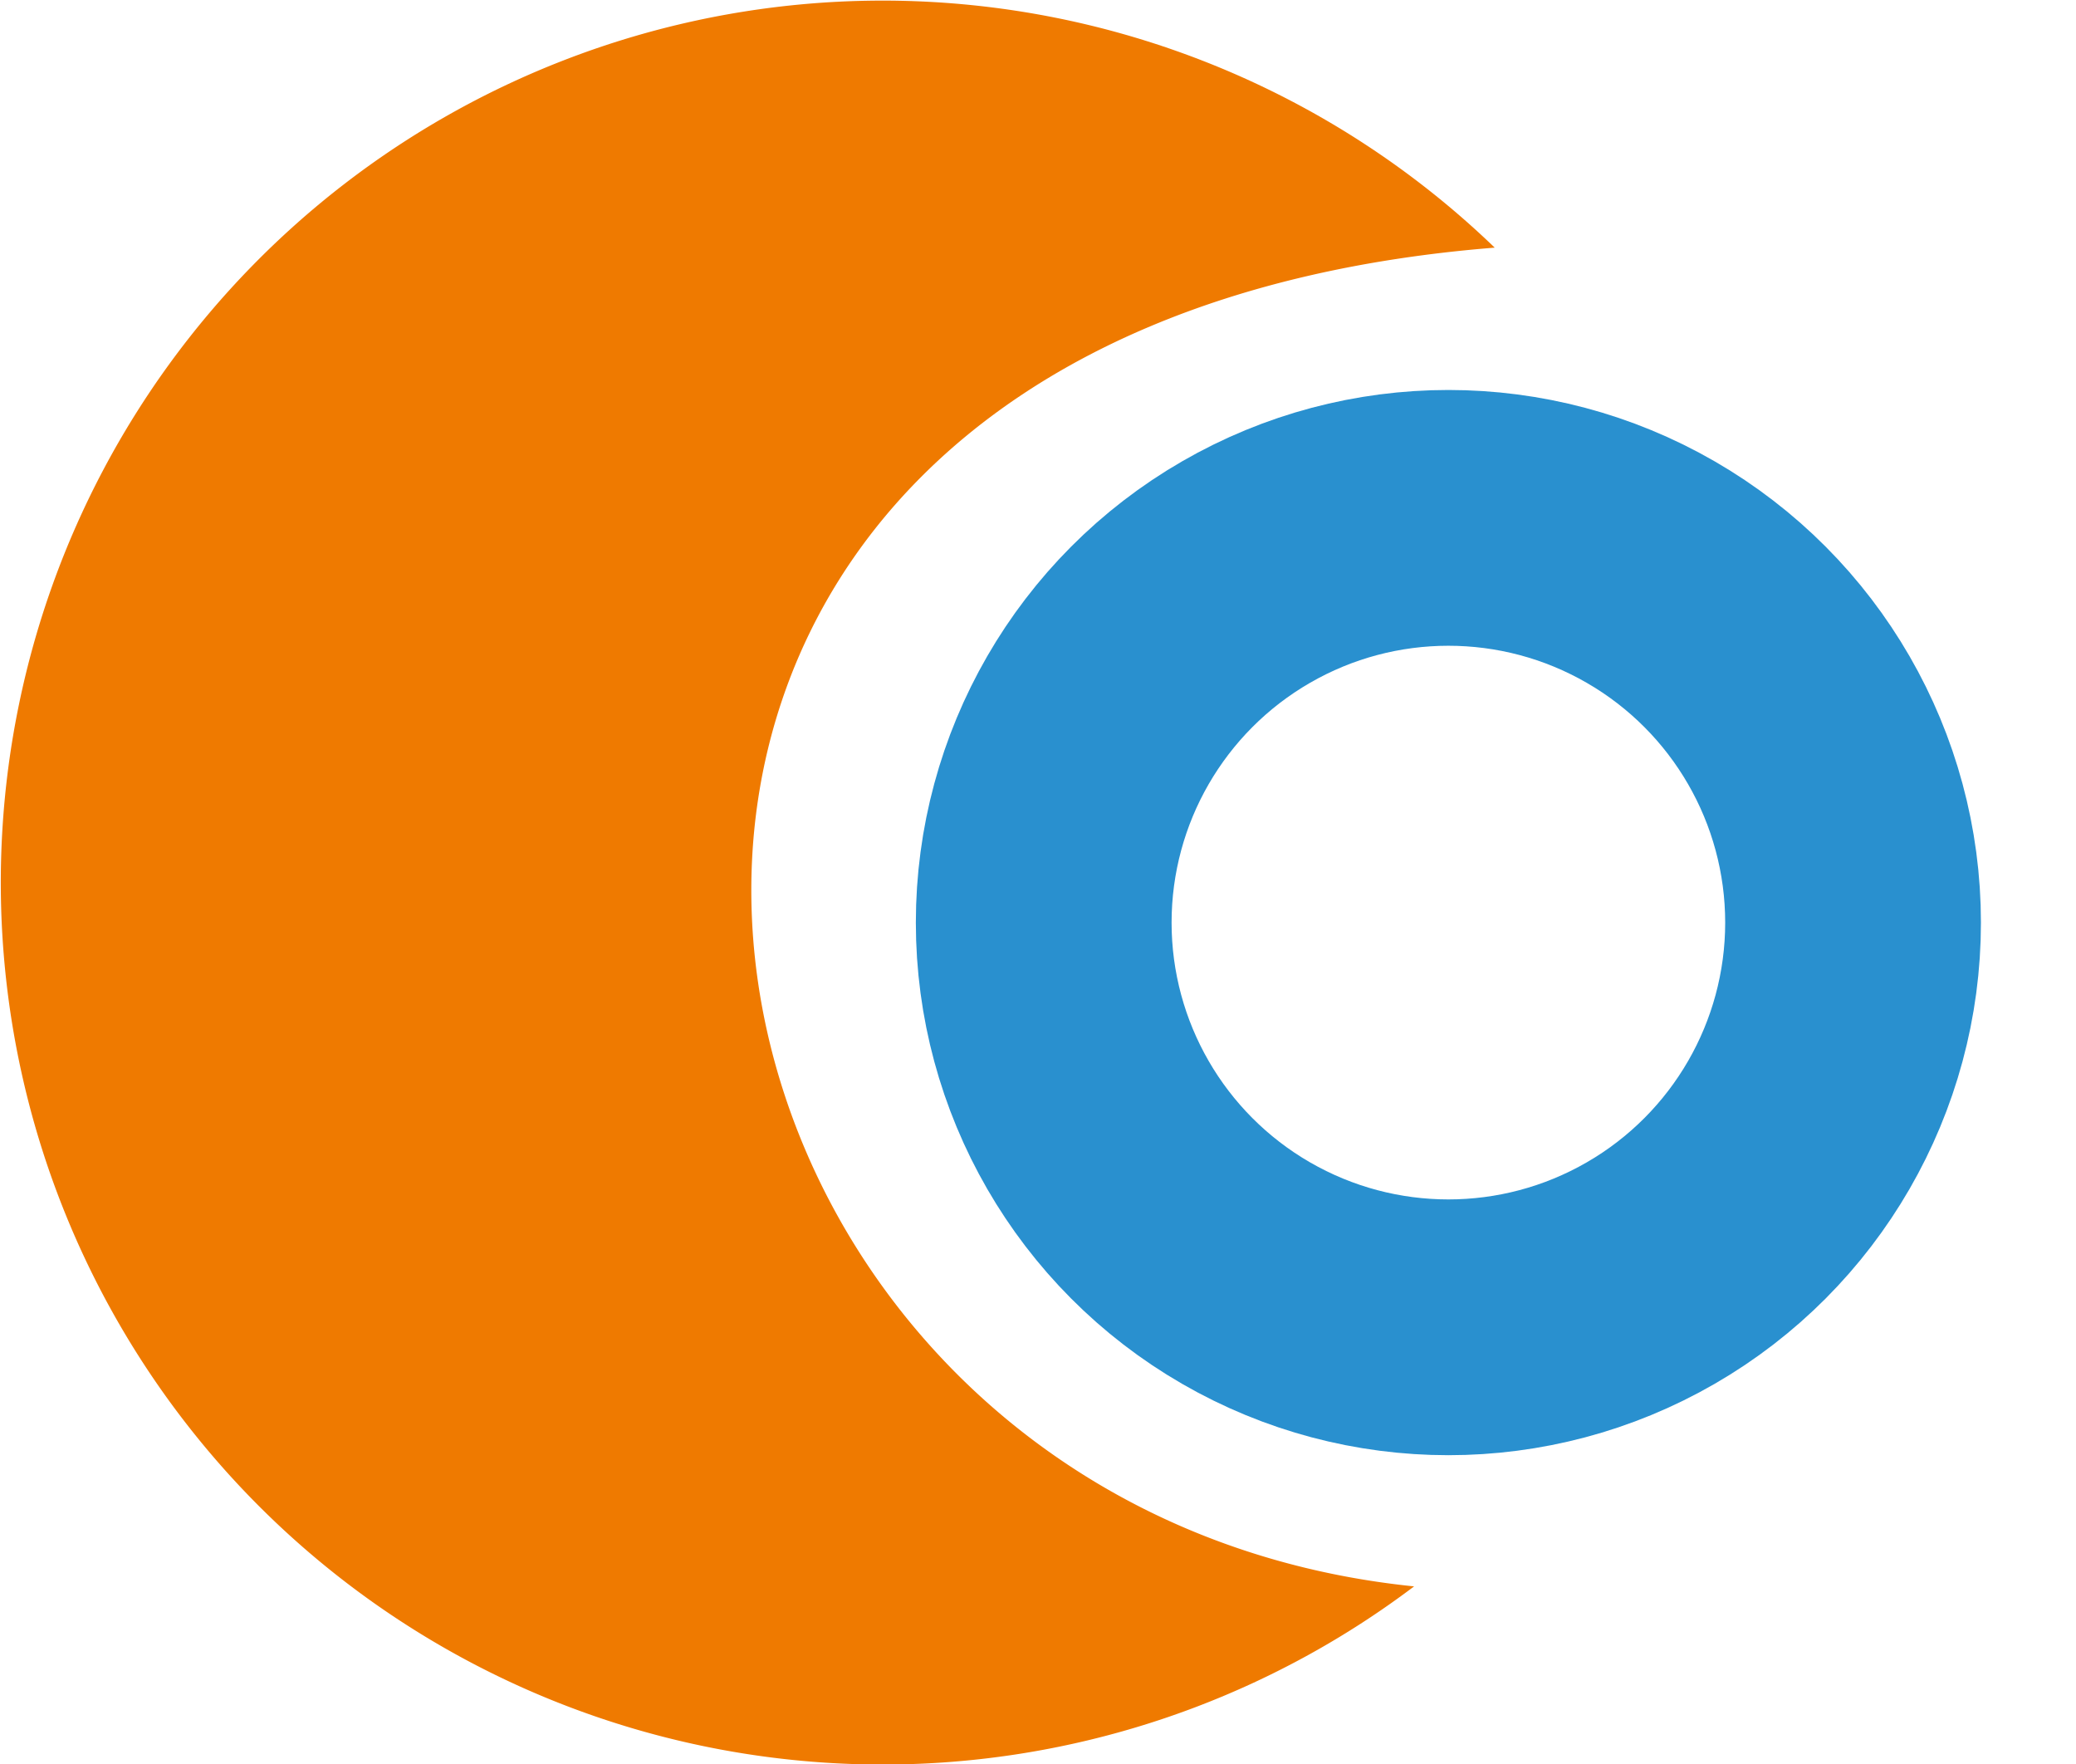 <svg id="_1" data-name="1" xmlns="http://www.w3.org/2000/svg" viewBox="0 0 69 58.63"><defs><style>.cls-1{fill:#ef7a00;fill-rule:evenodd;}.cls-2{fill:none;stroke:#2990cf;stroke-miterlimit:22.93;stroke-width:8.5px;}</style></defs><title>логотип_фавикон</title><path class="cls-1" d="M47,52.72A29.31,29.31,0,1,1,49.68,8.23C14,11.07,20.42,50,47,52.72Z"/><circle class="cls-2" cx="48.14" cy="30.66" r="13.45"/></svg>